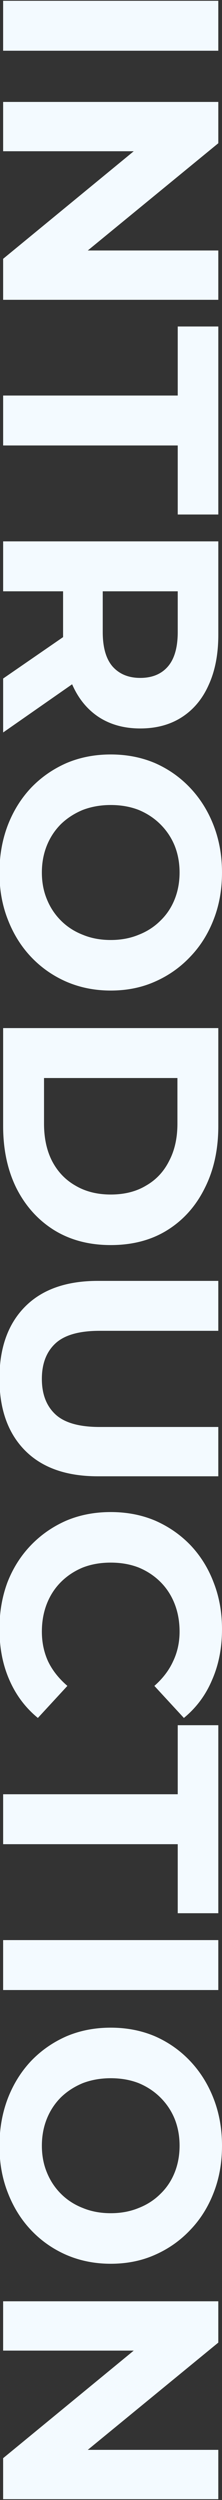 <svg width="65" height="730" viewBox="0 0 65 730" fill="none" xmlns="http://www.w3.org/2000/svg">
<rect x="0" y="0" width="65" height="730" fill="#333333" stroke="none"/>
<path d="M0.916 671.98L63.916 671.98L63.916 684.041L18.556 721.211L18.556 715.36L63.916 715.36L63.916 729.76L0.916 729.76L0.916 717.791L46.276 680.531L46.276 686.38L0.916 686.38L0.916 671.98Z" fill="#F3FAFF"/>
<path d="M-0.16 626.64C-0.16 621.66 0.65 617.04 2.27 612.78C3.89 608.58 6.17 604.92 9.11 601.8C12.05 598.74 15.5 596.34 19.46 594.6C23.42 592.92 27.74 592.08 32.42 592.08C37.1 592.08 41.42 592.92 45.38 594.6C49.34 596.34 52.79 598.77 55.73 601.89C58.67 605.01 60.95 608.67 62.57 612.87C64.19 617.07 65 621.63 65 626.55C65 631.53 64.19 636.09 62.57 640.23C60.95 644.43 58.67 648.06 55.73 651.12C52.79 654.24 49.34 656.67 45.38 658.41C41.48 660.15 37.16 661.02 32.42 661.02C27.74 661.02 23.39 660.15 19.37 658.41C15.41 656.67 11.96 654.24 9.02 651.12C6.14 648.06 3.89 644.43 2.27 640.23C0.65 636.09 -0.16 631.56 -0.16 626.64ZM12.26 626.55C12.26 629.37 12.74 631.95 13.7 634.29C14.66 636.69 16.04 638.79 17.84 640.59C19.64 642.39 21.77 643.77 24.23 644.73C26.69 645.75 29.42 646.26 32.42 646.26C35.42 646.26 38.15 645.75 40.61 644.73C43.07 643.77 45.2 642.39 47 640.59C48.8 638.85 50.18 636.78 51.14 634.38C52.1 631.98 52.58 629.37 52.58 626.55C52.58 623.73 52.1 621.12 51.14 618.72C50.18 616.38 48.8 614.31 47 612.51C45.2 610.71 43.07 609.3 40.61 608.28C38.15 607.32 35.42 606.84 32.42 606.84C29.48 606.84 26.75 607.32 24.23 608.28C21.77 609.3 19.64 610.68 17.84 612.42C16.04 614.22 14.66 616.32 13.7 618.72C12.74 621.12 12.26 623.73 12.26 626.55Z" fill="#F3FAFF"/>
<path d="M0.917 566.51L63.917 566.51L63.917 581.09L0.917 581.09L0.917 566.51Z" fill="#F3FAFF"/>
<path d="M0.92 523.924L52.04 523.924L52.04 503.764L63.92 503.764L63.92 558.664L52.04 558.664L52.04 538.504L0.92 538.504L0.92 523.924Z" fill="#F3FAFF"/>
<path d="M-0.161 475.633C-0.161 470.773 0.619 466.243 2.179 462.043C3.799 457.903 6.079 454.303 9.019 451.243C11.959 448.183 15.409 445.783 19.369 444.043C23.329 442.363 27.679 441.523 32.419 441.523C37.159 441.523 41.509 442.363 45.469 444.043C49.429 445.783 52.879 448.183 55.819 451.243C58.759 454.363 61.009 457.993 62.569 462.133C64.189 466.273 64.999 470.803 64.999 475.723C64.999 481.183 64.039 486.103 62.119 490.483C60.259 494.923 57.499 498.643 53.839 501.643L45.199 492.283C47.659 490.123 49.489 487.723 50.689 485.083C51.949 482.443 52.579 479.563 52.579 476.443C52.579 473.503 52.099 470.803 51.139 468.343C50.179 465.883 48.799 463.753 46.999 461.953C45.199 460.153 43.069 458.743 40.609 457.723C38.149 456.763 35.419 456.283 32.419 456.283C29.419 456.283 26.689 456.763 24.229 457.723C21.769 458.743 19.639 460.153 17.839 461.953C16.039 463.753 14.659 465.883 13.699 468.343C12.739 470.803 12.259 473.503 12.259 476.443C12.259 479.563 12.859 482.443 14.059 485.083C15.319 487.723 17.209 490.123 19.729 492.283L11.089 501.643C7.429 498.643 4.639 494.923 2.719 490.483C0.799 486.103 -0.161 481.153 -0.161 475.633Z" fill="#F3FAFF"/>
<path d="M-0.164 402.55C-0.164 393.61 2.326 386.62 7.306 381.58C12.286 376.54 19.396 374.02 28.636 374.02L63.916 374.02L63.916 388.6L29.176 388.6C23.176 388.6 18.856 389.83 16.216 392.29C13.576 394.75 12.256 398.2 12.256 402.64C12.256 407.08 13.576 410.53 16.216 412.99C18.856 415.45 23.176 416.68 29.176 416.68L63.916 416.68L63.916 431.08L28.636 431.08C19.396 431.08 12.286 428.56 7.306 423.52C2.326 418.48 -0.164 411.49 -0.164 402.55Z" fill="#F3FAFF"/>
<path d="M0.919 300.203L63.919 300.203L63.919 328.823C63.919 335.663 62.599 341.693 59.959 346.913C57.379 352.133 53.749 356.213 49.069 359.153C44.389 362.093 38.839 363.563 32.419 363.563C26.059 363.563 20.509 362.093 15.769 359.153C11.089 356.213 7.429 352.133 4.789 346.913C2.209 341.693 0.919 335.663 0.919 328.823L0.919 300.203ZM12.889 314.783L12.889 328.103C12.889 332.303 13.669 335.933 15.229 338.993C16.849 342.113 19.129 344.513 22.069 346.193C25.009 347.933 28.459 348.803 32.419 348.803C36.439 348.803 39.889 347.933 42.769 346.193C45.709 344.513 47.959 342.113 49.519 338.993C51.139 335.933 51.949 332.303 51.949 328.103L51.949 314.783L12.889 314.783Z" fill="#F3FAFF"/>
<path d="M-0.162 254.863C-0.162 249.883 0.648 245.263 2.268 241.003C3.888 236.803 6.168 233.143 9.108 230.023C12.048 226.963 15.498 224.563 19.458 222.823C23.418 221.143 27.738 220.303 32.418 220.303C37.098 220.303 41.418 221.143 45.378 222.823C49.338 224.563 52.788 226.993 55.728 230.113C58.668 233.233 60.948 236.893 62.568 241.093C64.188 245.293 64.998 249.853 64.998 254.773C64.998 259.753 64.188 264.313 62.568 268.453C60.948 272.653 58.668 276.283 55.728 279.343C52.788 282.463 49.338 284.893 45.378 286.633C41.478 288.373 37.158 289.243 32.418 289.243C27.738 289.243 23.388 288.373 19.368 286.633C15.408 284.893 11.958 282.463 9.018 279.343C6.138 276.283 3.888 272.653 2.268 268.453C0.648 264.313 -0.162 259.783 -0.162 254.863ZM12.258 254.773C12.258 257.593 12.738 260.173 13.698 262.513C14.658 264.913 16.038 267.013 17.838 268.813C19.638 270.613 21.768 271.993 24.228 272.953C26.688 273.973 29.418 274.483 32.418 274.483C35.418 274.483 38.148 273.973 40.608 272.953C43.068 271.993 45.198 270.613 46.998 268.813C48.798 267.073 50.178 265.003 51.138 262.603C52.098 260.203 52.578 257.593 52.578 254.773C52.578 251.953 52.098 249.343 51.138 246.943C50.178 244.603 48.798 242.533 46.998 240.733C45.198 238.933 43.068 237.523 40.608 236.503C38.148 235.543 35.418 235.063 32.418 235.063C29.478 235.063 26.748 235.543 24.228 236.503C21.768 237.523 19.638 238.903 17.838 240.643C16.038 242.443 14.658 244.543 13.698 246.943C12.738 249.343 12.258 251.953 12.258 254.773Z" fill="#F3FAFF"/>
<path d="M0.92 158.082L63.92 158.082L63.92 185.352C63.92 190.992 62.99 195.852 61.13 199.932C59.33 204.012 56.72 207.162 53.3 209.382C49.88 211.602 45.8 212.712 41.06 212.712C36.38 212.712 32.33 211.602 28.91 209.382C25.55 207.162 22.97 204.012 21.17 199.932C19.37 195.852 18.47 190.992 18.47 185.352L18.47 166.182L24.86 172.662L0.92 172.662L0.92 158.082ZM0.92 198.132L23.78 182.382L23.78 197.952L0.92 213.882L0.92 198.132ZM23.24 172.662L30.08 166.182L30.08 184.542C30.08 189.042 31.04 192.402 32.96 194.622C34.94 196.842 37.64 197.952 41.06 197.952C44.54 197.952 47.24 196.842 49.16 194.622C51.08 192.402 52.04 189.042 52.04 184.542L52.04 166.182L58.97 172.662L23.24 172.662Z" fill="#F3FAFF"/>
<path d="M0.92 115.498L52.04 115.498L52.04 95.338L63.92 95.338L63.92 150.238L52.04 150.238L52.04 130.078L0.92 130.078L0.92 115.498Z" fill="#F3FAFF"/>
<path d="M0.918 29.764L63.918 29.764L63.918 41.824L18.558 78.994L18.558 73.144L63.918 73.144L63.918 87.544L0.918 87.544L0.918 75.574L46.278 38.314L46.278 44.164L0.918 44.164L0.918 29.764Z" fill="#F3FAFF"/>
<path d="M0.916 0.234L63.916 0.234L63.916 14.814L0.916 14.814L0.916 0.234Z" fill="#F3FAFF"/>
</svg>
